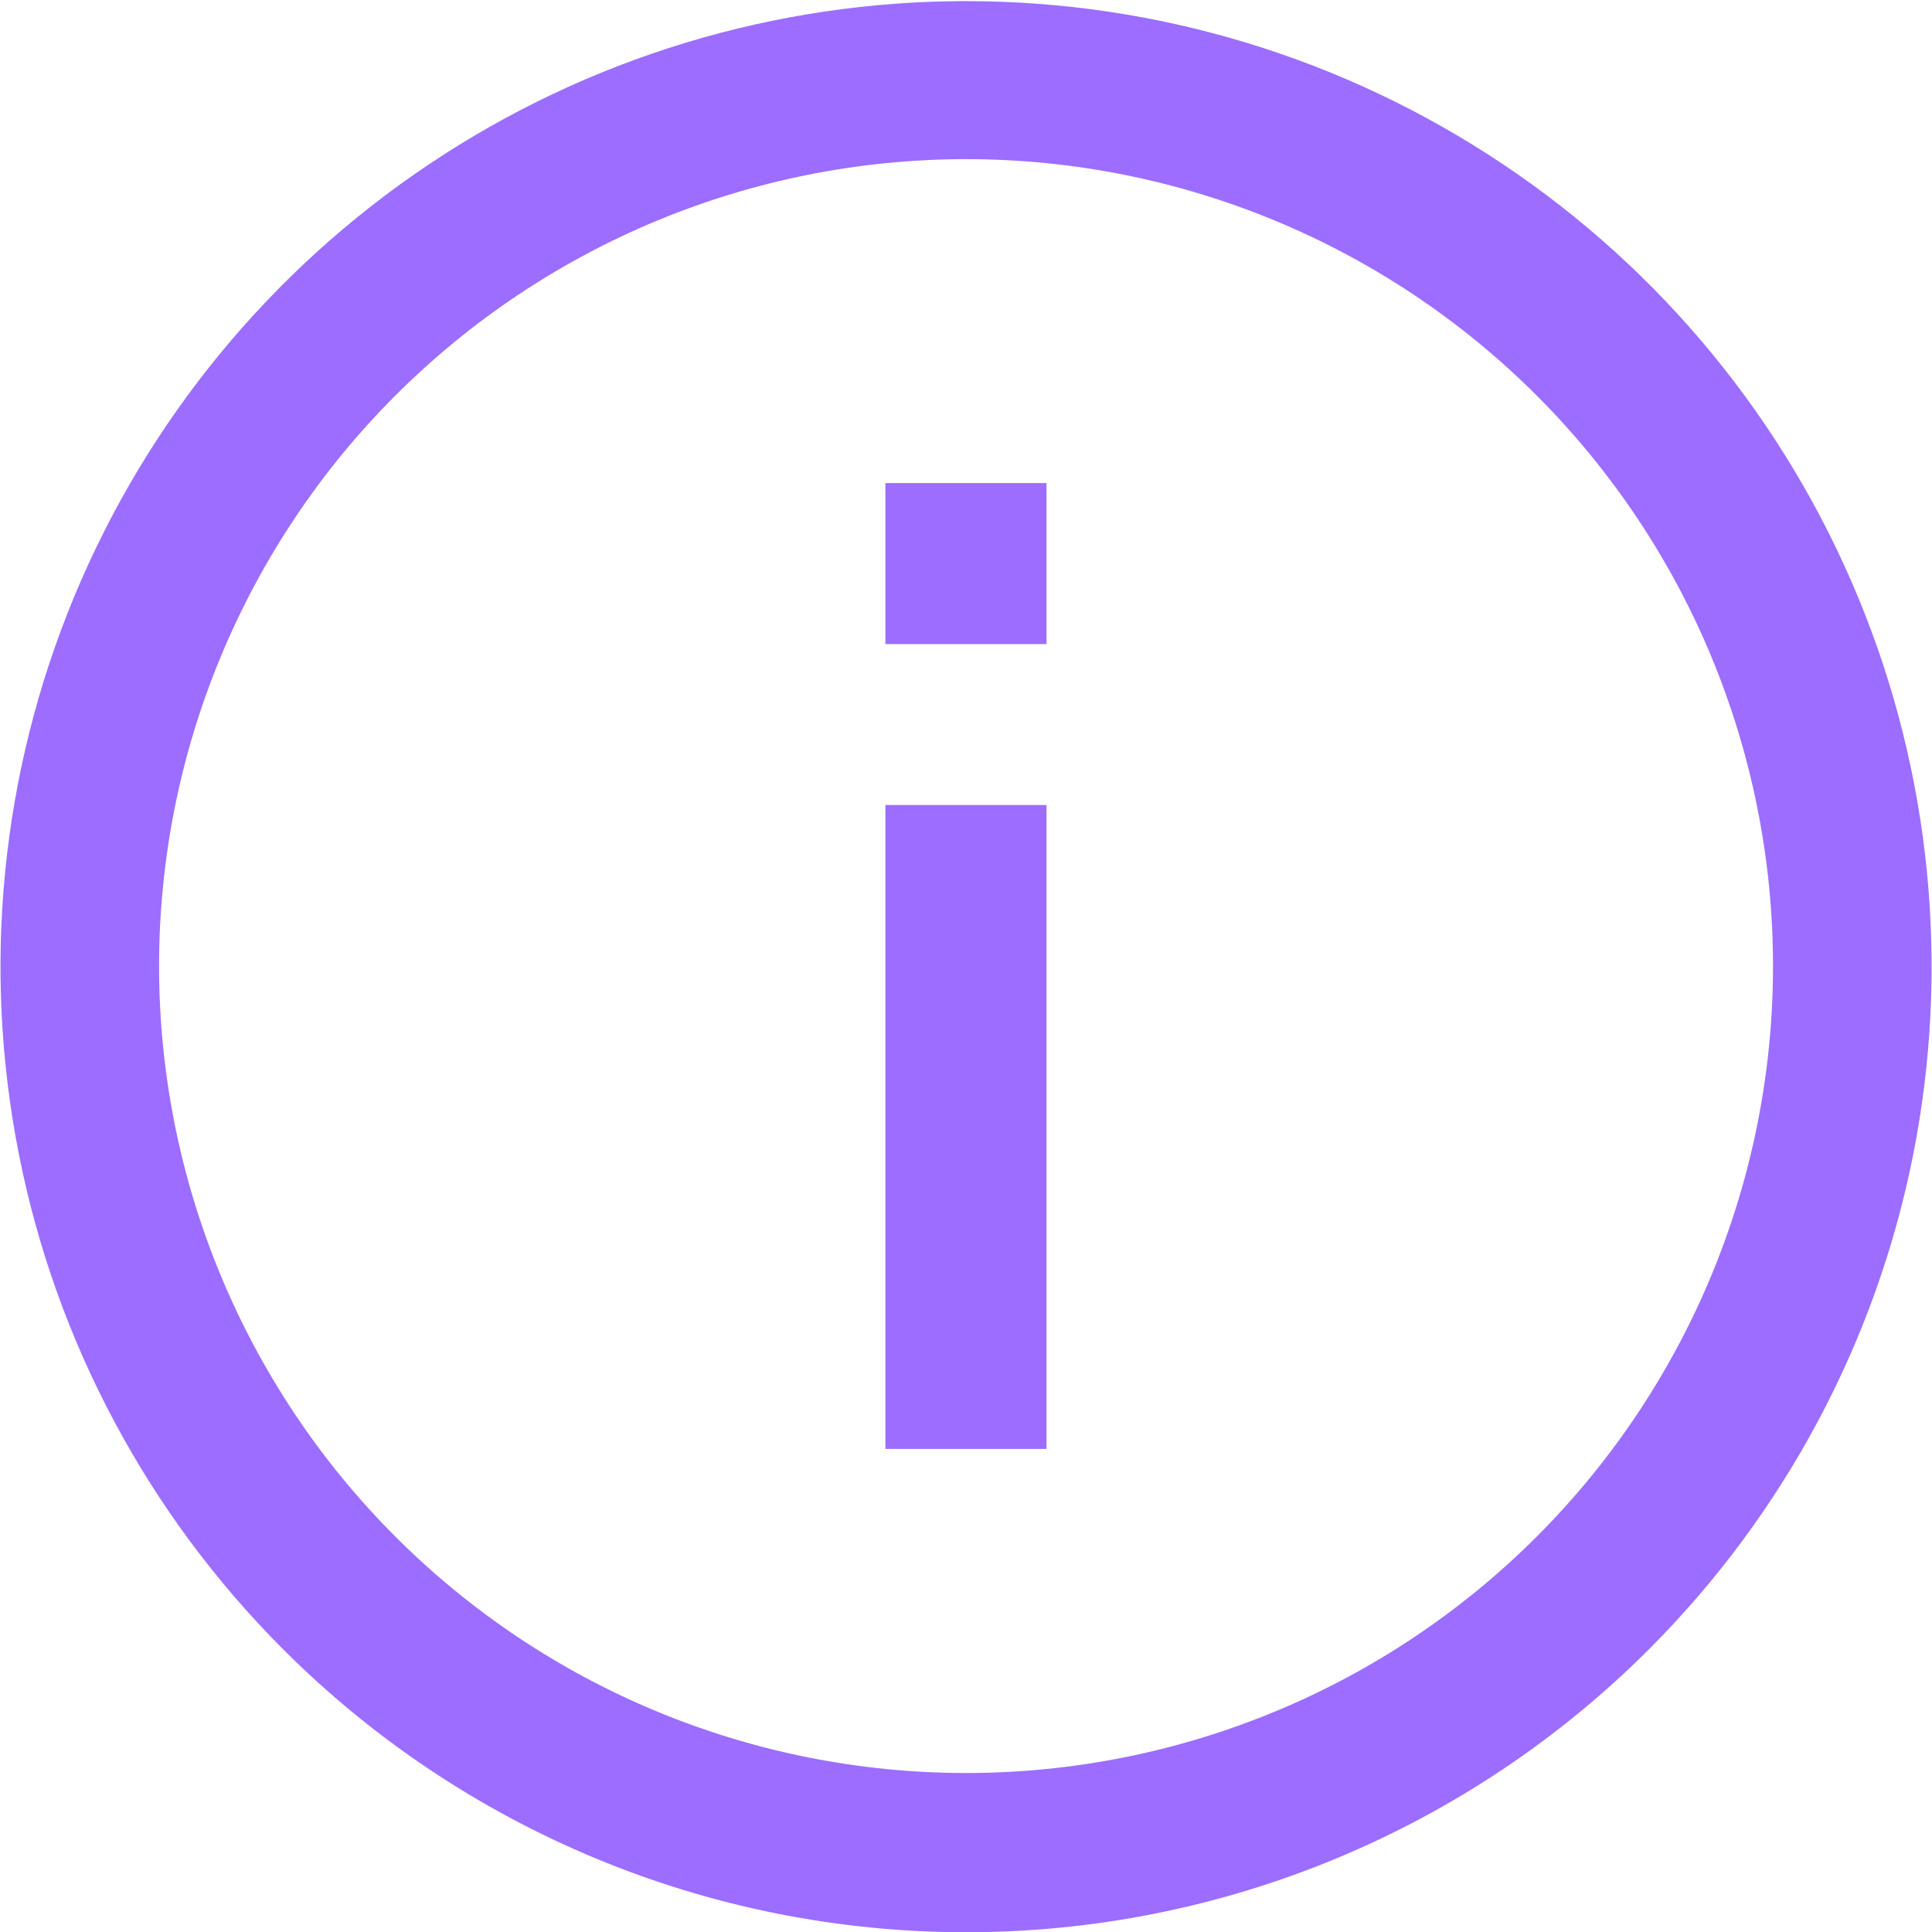 <?xml version="1.0" encoding="UTF-8"?> <svg xmlns="http://www.w3.org/2000/svg" width="24" height="24" viewBox="0 0 24 24" fill="none"><g clip-path="url(#clip0_101_331)"><path d="M13 6.001H10.999V8.001H13V6.001Z" fill="#9C6DFF"></path><path d="M13 10H10.999V17.999H13V10Z" fill="#9C6DFF"></path><path fill-rule="evenodd" clip-rule="evenodd" d="M23.766 14.345C23.304 16.671 22.162 18.808 20.486 20.486C19.372 21.601 18.049 22.486 16.593 23.089C15.137 23.693 13.577 24.003 12.001 24.003C10.425 24.003 8.864 23.693 7.408 23.089C5.952 22.486 4.629 21.601 3.515 20.486C1.839 18.808 0.697 16.671 0.236 14.345C-0.226 12.018 0.012 9.607 0.92 7.416C1.828 5.225 3.366 3.352 5.338 2.035C7.31 0.717 9.629 0.014 12.001 0.014C14.372 0.014 16.691 0.717 18.663 2.035C20.636 3.352 22.173 5.225 23.081 7.416C23.989 9.607 24.227 12.018 23.766 14.345ZM15.837 21.262C17.053 20.759 18.158 20.02 19.089 19.089C20.969 17.209 22.025 14.66 22.025 12.001C22.025 9.342 20.969 6.793 19.089 4.913C17.209 3.033 14.659 1.977 12.001 1.977C9.342 1.977 6.792 3.033 4.912 4.913C3.981 5.843 3.243 6.949 2.739 8.165C2.235 9.381 1.976 10.684 1.976 12.001C1.976 13.317 2.235 14.621 2.739 15.837C3.243 17.053 3.981 18.158 4.912 19.089C5.843 20.02 6.948 20.759 8.164 21.262C9.381 21.766 10.684 22.025 12.001 22.025C13.317 22.025 14.62 21.766 15.837 21.262Z" fill="#9C6DFF"></path></g><defs><clipPath id="clip0_101_331"><rect width="24" height="24" fill="white"></rect></clipPath></defs></svg> 